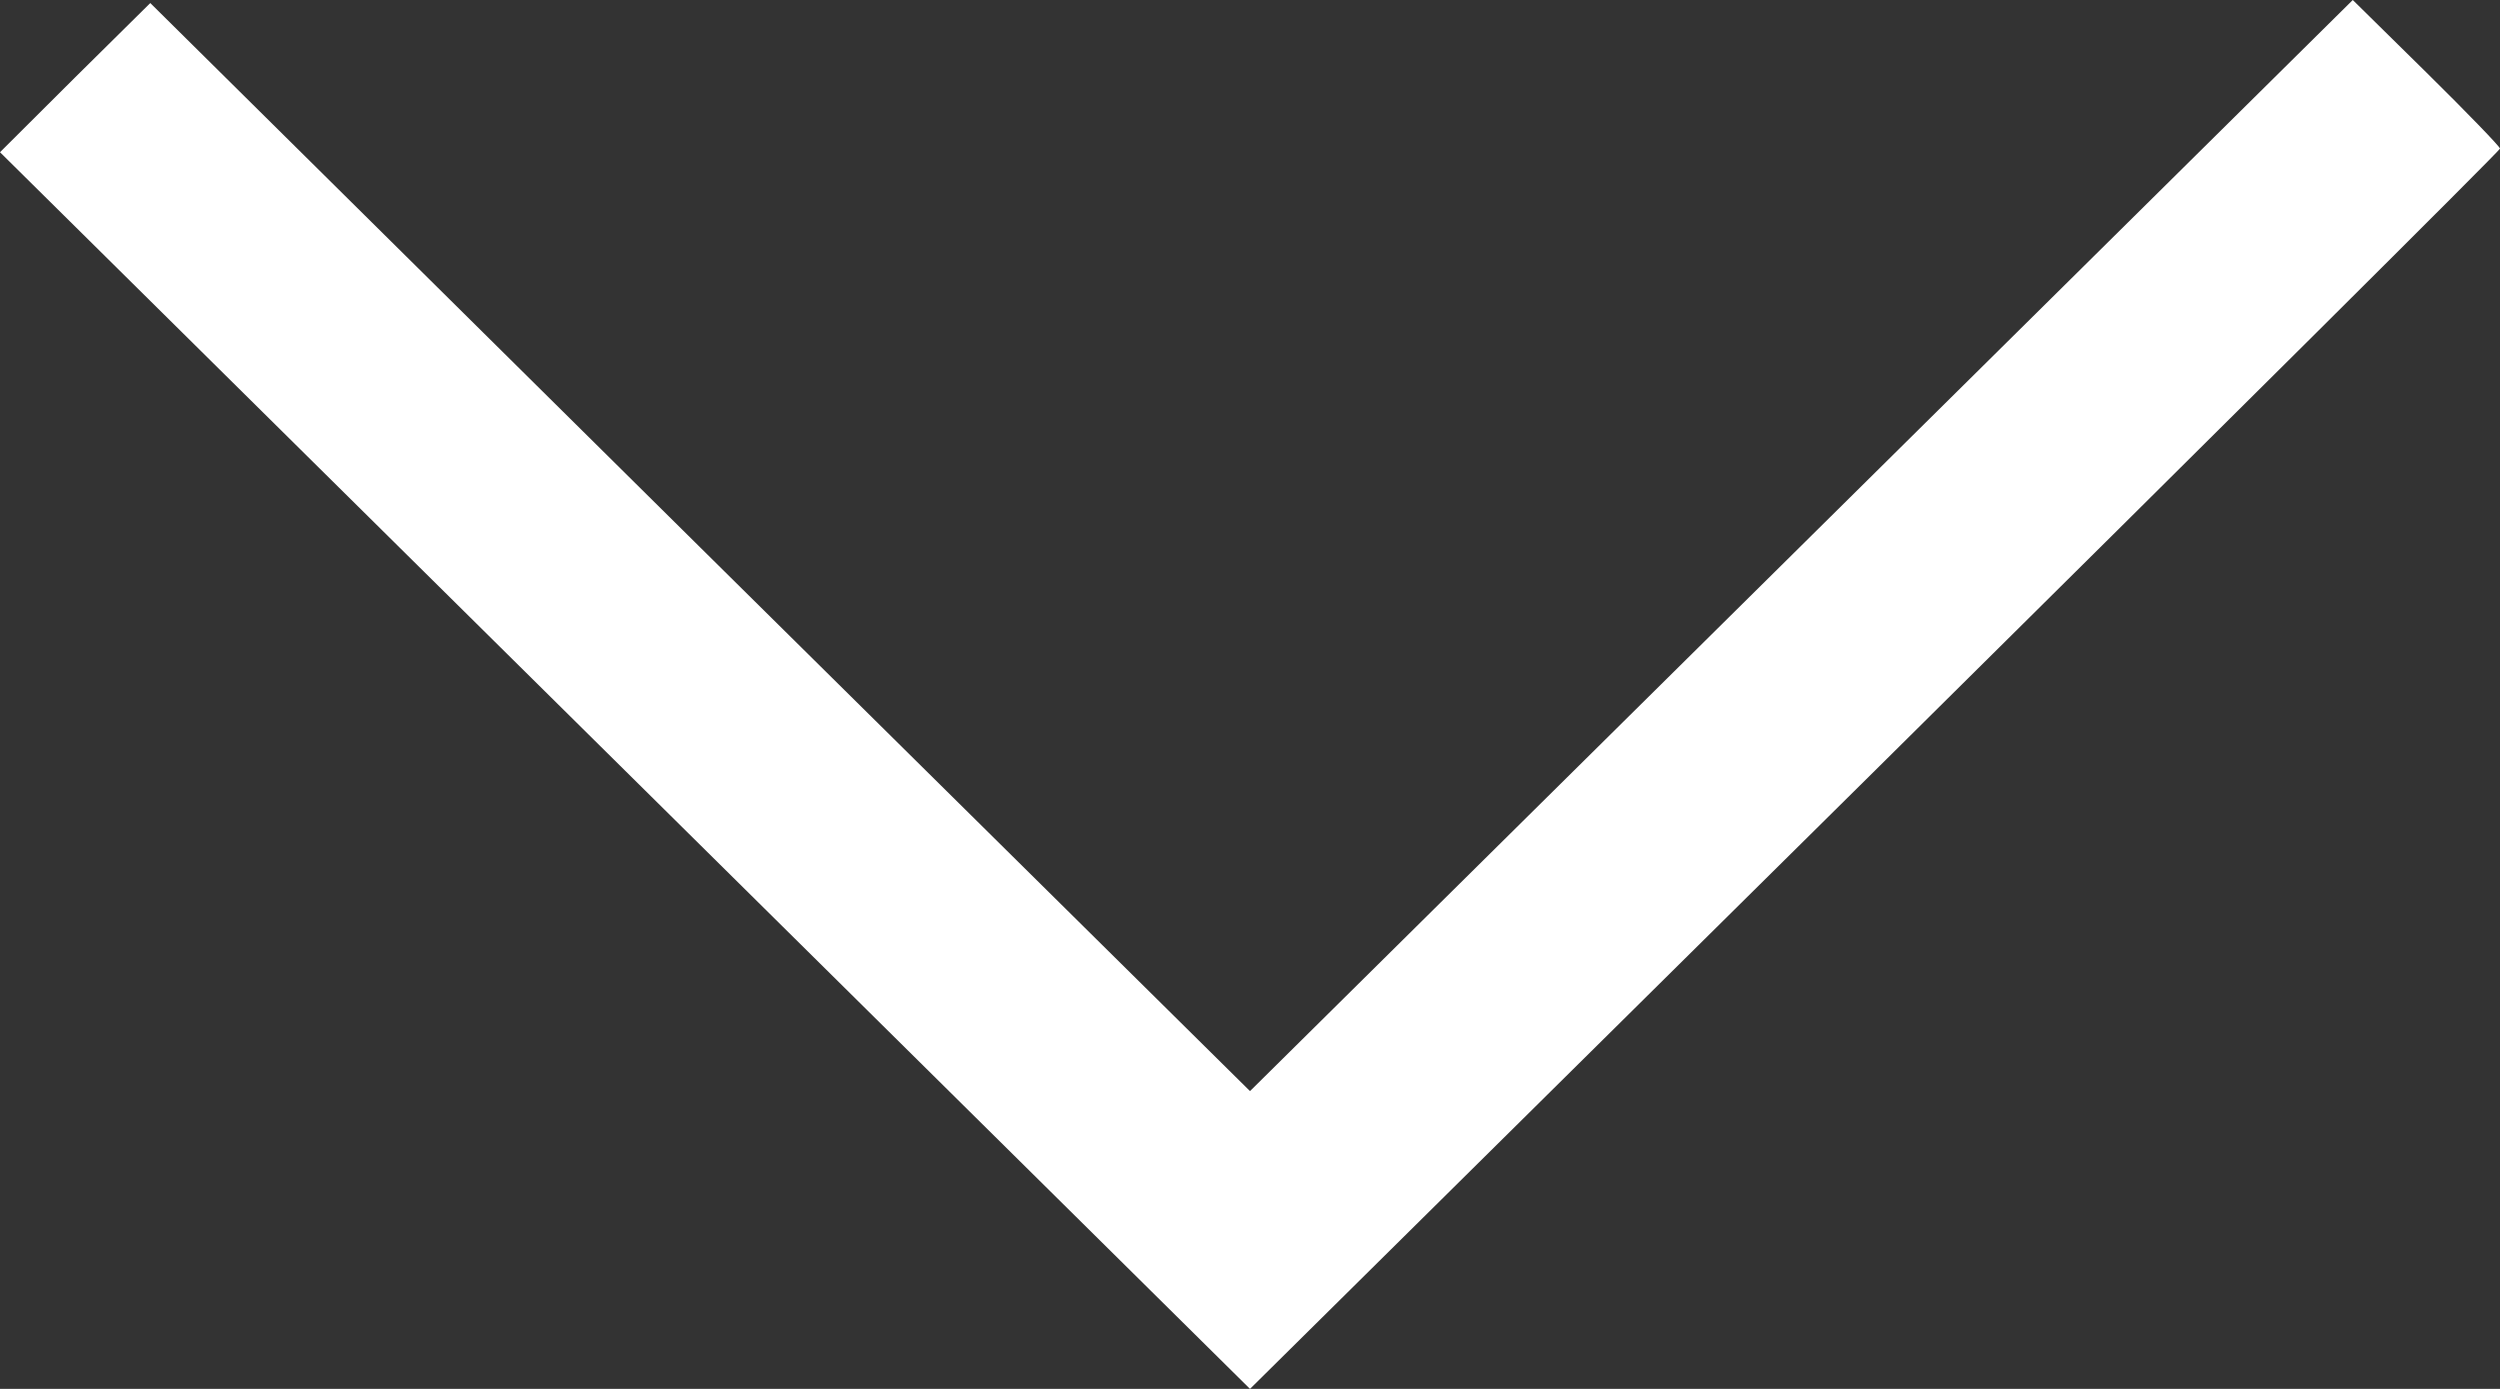 <?xml version="1.0" encoding="UTF-8"?> <svg xmlns="http://www.w3.org/2000/svg" width="9" height="5" viewBox="0 0 9 5" fill="none"><rect x="0" y="0" width="9" height="5" fill="#333333" stroke="none"/><path fill-rule="evenodd" clip-rule="evenodd" d="M8.735 0.261L8.47 0L6.485 1.964L4.5 3.928L2.52 1.97L0.541 0.011L0.27 0.279L0 0.548L2.25 2.774L4.5 5L6.75 2.774C7.987 1.549 9 0.542 9 0.535C9 0.528 8.881 0.405 8.735 0.261Z" fill="white"></path></svg> 